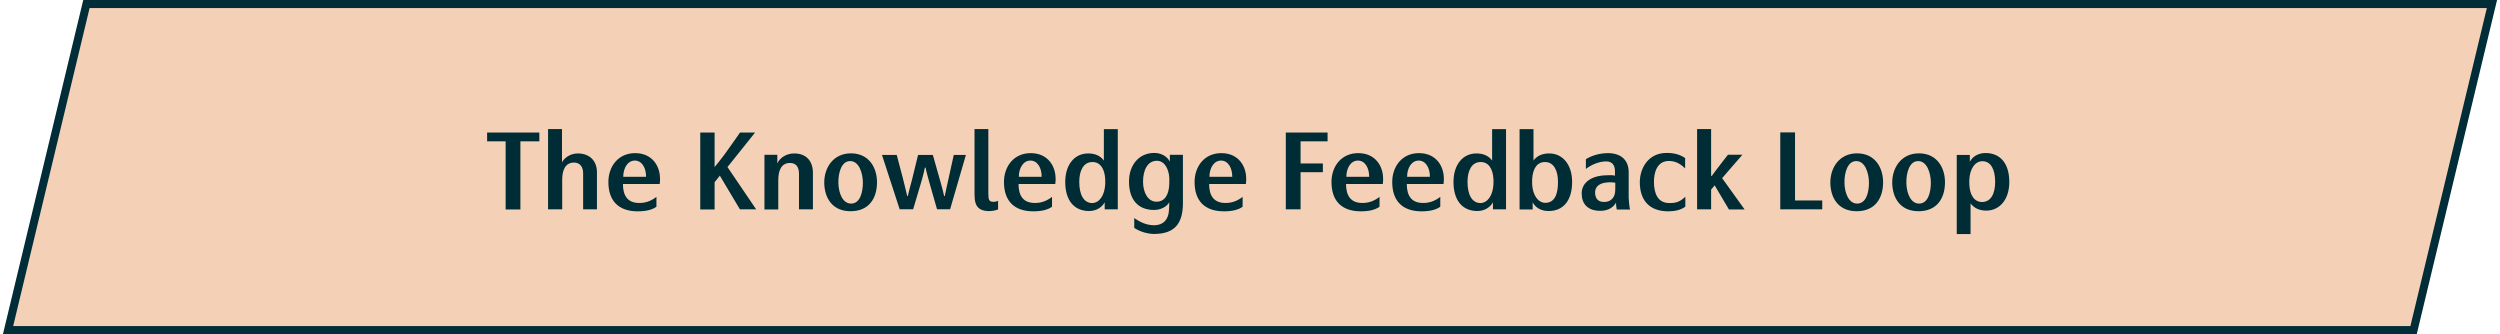 <?xml version="1.0" encoding="UTF-8"?>
<svg width="621px" height="83px" viewBox="0 0 621 83" version="1.1" xmlns="http://www.w3.org/2000/svg" xmlns:xlink="http://www.w3.org/1999/xlink">
    <!-- Generator: Sketch 59.1 (86144) - https://sketch.com -->
    <title>The Knowledge Feedback Loop </title>
    <desc>Created with Sketch.</desc>
    <g id="Page-1" stroke="none" stroke-width="1" fill="none" fill-rule="evenodd">
        <g id="The-Knowledge-Feedback-Loop-" transform="translate(2, 1)">
            <polygon id="Fill-1-Copy-11" fill="#F4D0B7" points="19.467 0 0 81 597.531 81 617 0"></polygon>
            <polygon id="Stroke-2-Copy-11" stroke="#002D37" stroke-width="2" points="597.531 81 0 81 19.467 0 617 0"></polygon>
            <path d="M123.601,51.026 L127.267,51.026 L127.267,34.1 L131.973,34.1 L131.973,31.916 L118.999,31.916 L118.999,34.1 L123.601,34.1 L123.601,51.026 Z M142.85,51 L146.282,51 L146.282,41.796 C146.282,39.04 144.566,37.142 141.576,37.116 C139.678,37.09 138.17,38.208 137.598,39.326 L137.598,31.058 L134.14,31.058 L134.14,51 L137.65,51 L137.65,43.642 C137.65,41.146 138.482,39.378 140.614,39.378 C142.226,39.404 142.85,40.652 142.85,42.03 L142.85,51 Z M156.43,51.494 C158.484,51.494 160.044,51.104 161.058,50.35 L161.058,47.906 C159.758,48.92 158.328,49.466 156.638,49.414 C153.96,49.362 152.738,47.672 152.738,44.708 L161.864,44.708 C161.927,44.292 161.956,43.926 161.952,43.543 L161.942,43.252 C161.916,40.34 160.096,37.038 155.754,37.038 C151.568,37.038 149.15,40.34 149.124,44.136 C149.098,48.816 151.568,51.494 156.43,51.494 Z M152.816,42.914 C152.816,40.834 153.856,38.884 155.702,38.884 C157.47,38.884 158.51,40.756 158.484,42.914 L152.816,42.914 Z M176.806,42.628 L181.798,51 L185.828,51 L178.704,40.496 L185.568,31.916 L181.824,31.916 L179.946,34.601 C179.24,35.605 178.576,36.54 178.002,37.324 L177.425,38.087 C176.748,38.973 176.072,39.829 175.506,40.496 L175.506,31.916 L171.944,31.916 L171.944,51.026 L175.506,51.026 L175.506,44.266 L176.806,42.628 Z M196.47,51 L199.928,51 L199.928,41.9 C199.928,39.144 198.394,37.142 195.352,37.116 C193.246,37.09 191.634,38.286 191.088,39.612 L191.088,37.454 L187.89,37.454 L187.89,51.026 L191.322,51.026 L191.322,43.798 C191.322,41.276 192.102,39.482 194.234,39.482 C195.924,39.482 196.47,40.704 196.47,42.186 L196.47,51 Z M215.849,44.266 C215.849,40.86 214.029,37.116 209.401,37.09 C204.877,37.09 202.745,40.782 202.745,44.292 C202.745,48.088 204.695,51.442 209.219,51.468 C213.925,51.494 215.849,48.166 215.849,44.266 Z M212.339,44.318 C212.339,46.892 211.611,49.57 209.401,49.57 C207.332,49.57 206.316,46.998 206.258,44.541 L206.255,44.318 C206.229,41.978 206.983,38.988 209.193,39.014 C211.403,39.014 212.313,42.004 212.339,44.318 Z M221.474,50.974 L224.828,50.974 L226.83,44.24 L227.06,43.429 C227.331,42.455 227.598,41.415 227.74,40.626 L227.922,40.626 C228.104,41.666 228.52,43.096 228.832,44.24 L230.756,50.974 L234.006,50.974 L237.932,37.48 L234.916,37.48 L233.408,44.318 L233.175,45.356 C232.99,46.196 232.828,46.974 232.68,47.698 L232.524,47.698 C232.316,46.71 231.952,45.358 231.64,44.266 L229.716,37.48 L226.05,37.48 L224.568,43.538 L223.943,45.887 C223.768,46.553 223.608,47.19 223.502,47.698 L223.346,47.698 L223.098,46.631 C222.852,45.588 222.551,44.353 222.306,43.408 L220.746,37.48 L217.08,37.48 L221.474,50.974 Z M245.922,51.026 L245.922,48.868 C245.558,49.05 245.116,49.154 244.7,49.128 C243.712,49.102 243.504,48.686 243.504,47.048 L243.504,31.058 L240.072,31.058 L240.072,47.282 C240.072,49.024 240.384,49.986 241.06,50.636 C242.048,51.598 244.31,51.65 245.922,51.026 Z M254.693,51.494 C256.747,51.494 258.307,51.104 259.321,50.35 L259.321,47.906 C258.021,48.92 256.591,49.466 254.901,49.414 C252.223,49.362 251.001,47.672 251.001,44.708 L260.127,44.708 C260.189,44.292 260.219,43.926 260.214,43.543 L260.205,43.252 C260.179,40.34 258.359,37.038 254.017,37.038 C249.831,37.038 247.413,40.34 247.387,44.136 C247.361,48.816 249.831,51.494 254.693,51.494 Z M251.079,42.914 C251.079,40.834 252.119,38.884 253.965,38.884 C255.733,38.884 256.773,40.756 256.747,42.914 L251.079,42.914 Z M268.534,51.416 C270.484,51.416 271.862,50.324 272.408,49.232 L272.408,51 L275.658,51 L275.658,31.084 L272.2,31.084 L272.2,38.884 C271.394,37.74 270.016,37.09 268.274,37.116 C264.998,37.116 262.632,39.794 262.606,44.136 C262.58,48.686 264.738,51.416 268.534,51.416 Z M269.288,49.44 C267.13,49.414 266.09,47.256 266.09,44.188 C266.09,41.328 267.156,39.248 269.34,39.248 C271.212,39.222 272.408,40.782 272.538,43.59 L272.538,44.708 C272.408,47.49 271.108,49.414 269.288,49.44 Z M284.48,57.11 C290.434,57.188 291.942,53.808 291.838,48.868 L291.838,37.454 L288.588,37.454 L288.588,39.144 C287.912,37.844 286.482,36.986 284.688,36.986 C280.814,37.012 278.448,40.106 278.448,44.058 C278.422,48.27 280.424,51.156 284.688,51.156 C286.248,51.156 287.834,50.376 288.458,49.232 C288.417,49.856 288.425,50.38 288.39,50.951 L288.354,51.39 C288.224,53.314 287.184,54.952 284.584,54.952 C282.79,54.9 281.282,54.25 279.748,53.158 L279.748,55.602 C281.074,56.512 282.92,57.058 284.48,57.11 Z M285.234,49.102 C283.128,49.076 281.932,46.814 281.932,44.11 C281.932,41.172 283.102,38.936 285.364,38.936 C287.262,38.936 288.328,40.912 288.458,43.226 L288.458,44.5 C288.406,47.36 287.34,49.128 285.234,49.102 Z M302.039,51.494 C304.093,51.494 305.653,51.104 306.667,50.35 L306.667,47.906 C305.367,48.92 303.937,49.466 302.247,49.414 C299.569,49.362 298.347,47.672 298.347,44.708 L307.473,44.708 C307.535,44.292 307.565,43.926 307.56,43.543 L307.551,43.252 C307.525,40.34 305.705,37.038 301.363,37.038 C297.177,37.038 294.759,40.34 294.733,44.136 C294.707,48.816 297.177,51.494 302.039,51.494 Z M298.425,42.914 C298.425,40.834 299.465,38.884 301.311,38.884 C303.079,38.884 304.119,40.756 304.093,42.914 L298.425,42.914 Z M321.062,34.1 L327.77,34.1 L327.77,31.916 L317.396,31.916 L317.396,51 L321.062,51 L321.062,41.77 L326.6,41.77 L326.6,39.612 L321.062,39.612 L321.062,34.1 Z M336.047,51.494 C338.101,51.494 339.661,51.104 340.675,50.35 L340.675,47.906 C339.375,48.92 337.945,49.466 336.255,49.414 C333.577,49.362 332.355,47.672 332.355,44.708 L341.481,44.708 C341.543,44.292 341.573,43.926 341.568,43.543 L341.559,43.252 C341.533,40.34 339.713,37.038 335.371,37.038 C331.185,37.038 328.767,40.34 328.741,44.136 C328.715,48.816 331.185,51.494 336.047,51.494 Z M332.433,42.914 C332.433,40.834 333.473,38.884 335.319,38.884 C337.087,38.884 338.127,40.756 338.101,42.914 L332.433,42.914 Z M351.136,51.494 C353.19,51.494 354.75,51.104 355.764,50.35 L355.764,47.906 C354.464,48.92 353.034,49.466 351.344,49.414 C348.666,49.362 347.444,47.672 347.444,44.708 L356.57,44.708 C356.648,44.188 356.674,43.746 356.648,43.252 C356.622,40.34 354.802,37.038 350.46,37.038 C346.274,37.038 343.856,40.34 343.83,44.136 C343.804,48.816 346.274,51.494 351.136,51.494 Z M347.522,42.914 C347.522,40.834 348.562,38.884 350.408,38.884 C352.176,38.884 353.216,40.756 353.19,42.914 L347.522,42.914 Z M364.976,51.416 C366.926,51.416 368.304,50.324 368.85,49.232 L368.85,51 L372.1,51 L372.1,31.084 L368.642,31.084 L368.642,38.884 C367.836,37.74 366.458,37.09 364.716,37.116 C361.44,37.116 359.074,39.794 359.048,44.136 C359.022,48.686 361.18,51.416 364.976,51.416 Z M365.73,49.44 C363.572,49.414 362.532,47.256 362.532,44.188 C362.532,41.328 363.598,39.248 365.782,39.248 C367.654,39.222 368.85,40.782 368.98,43.59 L368.98,44.708 C368.85,47.49 367.55,49.414 365.73,49.44 Z M382.587,51.416 C386.409,51.468 388.541,48.686 388.515,44.136 C388.489,39.794 386.097,37.116 382.847,37.116 C381.105,37.09 379.727,37.74 378.921,38.884 L378.921,31.084 L375.463,31.084 L375.463,51.026 L378.713,51.026 L378.713,49.232 C379.259,50.35 380.585,51.416 382.587,51.416 Z M381.833,49.388 C380.039,49.336 378.713,47.49 378.583,44.708 L378.583,43.59 C378.713,40.782 379.909,39.222 381.781,39.248 C383.939,39.248 385.005,41.328 385.005,44.188 C385.005,47.256 384.199,49.362 381.833,49.388 Z M399.6,51.052 L402.902,51.052 C402.72,50.272 402.59,48.946 402.564,48.088 L402.564,41.77 C402.564,38.832 400.718,37.012 397.338,37.038 C395.206,37.064 393.282,37.688 391.93,38.546 L391.93,40.964 C393.36,39.846 395.31,39.092 396.948,39.092 C398.404,39.092 399.158,39.924 399.158,41.588 L399.158,42.628 C398.508,42.498 397.858,42.472 396.74,42.55 C392.892,42.732 390.916,44.604 390.89,46.996 C390.864,49.388 392.164,51.442 395.7,51.364 C397.65,51.338 398.898,50.324 399.418,49.336 C399.418,49.856 399.47,50.402 399.6,51.052 Z M399.236,44.396 L399.236,45.93 C399.21,46.918 399.132,47.672 398.43,48.426 C397.702,49.102 396.974,49.206 396.168,49.154 C394.894,49.076 394.218,48.218 394.218,46.762 C394.244,45.176 395.544,44.5 396.974,44.344 C397.806,44.24 398.586,44.266 399.236,44.396 Z M416.638,50.324 L416.638,47.88 C415.39,49.024 414.506,49.44 412.764,49.44 C409.8,49.466 408.89,47.152 408.838,44.292 C408.812,41.952 409.54,39.04 412.478,38.988 C414.09,38.962 415.312,39.586 416.586,40.834 L416.586,38.26 C415.39,37.428 413.908,36.986 412.036,36.986 C407.46,36.96 405.328,40.756 405.328,44.266 C405.328,48.608 407.564,51.442 412.296,51.494 C414.168,51.494 415.572,51.13 416.638,50.324 Z M427.463,51.026 L431.363,51.026 L425.773,43.252 L430.817,37.428 L427.229,37.428 L425.954,39.063 C424.439,41.017 423.636,42.103 423.199,42.706 L423.043,42.706 L423.043,31.058 L419.559,31.058 L419.559,51 L423.043,51 L423.043,46.086 L423.927,45.046 L427.463,51.026 Z M450.646,51 L450.646,48.79 L443.886,48.79 L443.886,31.89 L440.22,31.89 L440.22,51 L450.646,51 Z M465.761,44.266 C465.761,40.86 463.941,37.116 459.313,37.09 C454.789,37.09 452.657,40.782 452.657,44.292 C452.657,48.088 454.607,51.442 459.131,51.468 C463.837,51.494 465.761,48.166 465.761,44.266 Z M462.251,44.318 C462.251,46.892 461.523,49.57 459.313,49.57 C457.244,49.57 456.228,46.998 456.17,44.541 L456.167,44.318 C456.141,41.978 456.895,38.988 459.105,39.014 C461.315,39.014 462.225,42.004 462.251,44.318 Z M481.136,44.266 C481.136,40.86 479.316,37.116 474.688,37.09 C470.164,37.09 468.032,40.782 468.032,44.292 C468.032,48.088 469.982,51.442 474.506,51.468 C479.212,51.494 481.136,48.166 481.136,44.266 Z M477.626,44.318 C477.626,46.892 476.898,49.57 474.688,49.57 C472.618,49.57 471.602,46.998 471.544,44.541 L471.542,44.318 C471.516,41.978 472.27,38.988 474.48,39.014 C476.69,39.014 477.6,42.004 477.626,44.318 Z M491.18,37.012 C489.23,37.012 487.826,38.078 487.306,39.196 L487.306,37.48 L484.056,37.48 L484.056,57.136 L487.488,57.136 L487.488,49.518 C488.32,50.662 489.698,51.338 491.44,51.312 C494.69,51.286 497.082,48.608 497.108,44.292 C497.134,39.716 494.976,37.012 491.18,37.012 Z M490.426,39.04 C492.584,39.066 493.598,41.146 493.598,44.214 C493.598,47.1 492.532,49.154 490.374,49.18 C488.502,49.18 487.306,47.62 487.176,44.812 L487.176,43.694 C487.306,40.912 488.58,39.066 490.426,39.04 Z" id="TheKnowledgeFeedbackLoop" fill="#002C36" fill-rule="nonzero"></path>
        </g>
    </g>
</svg>